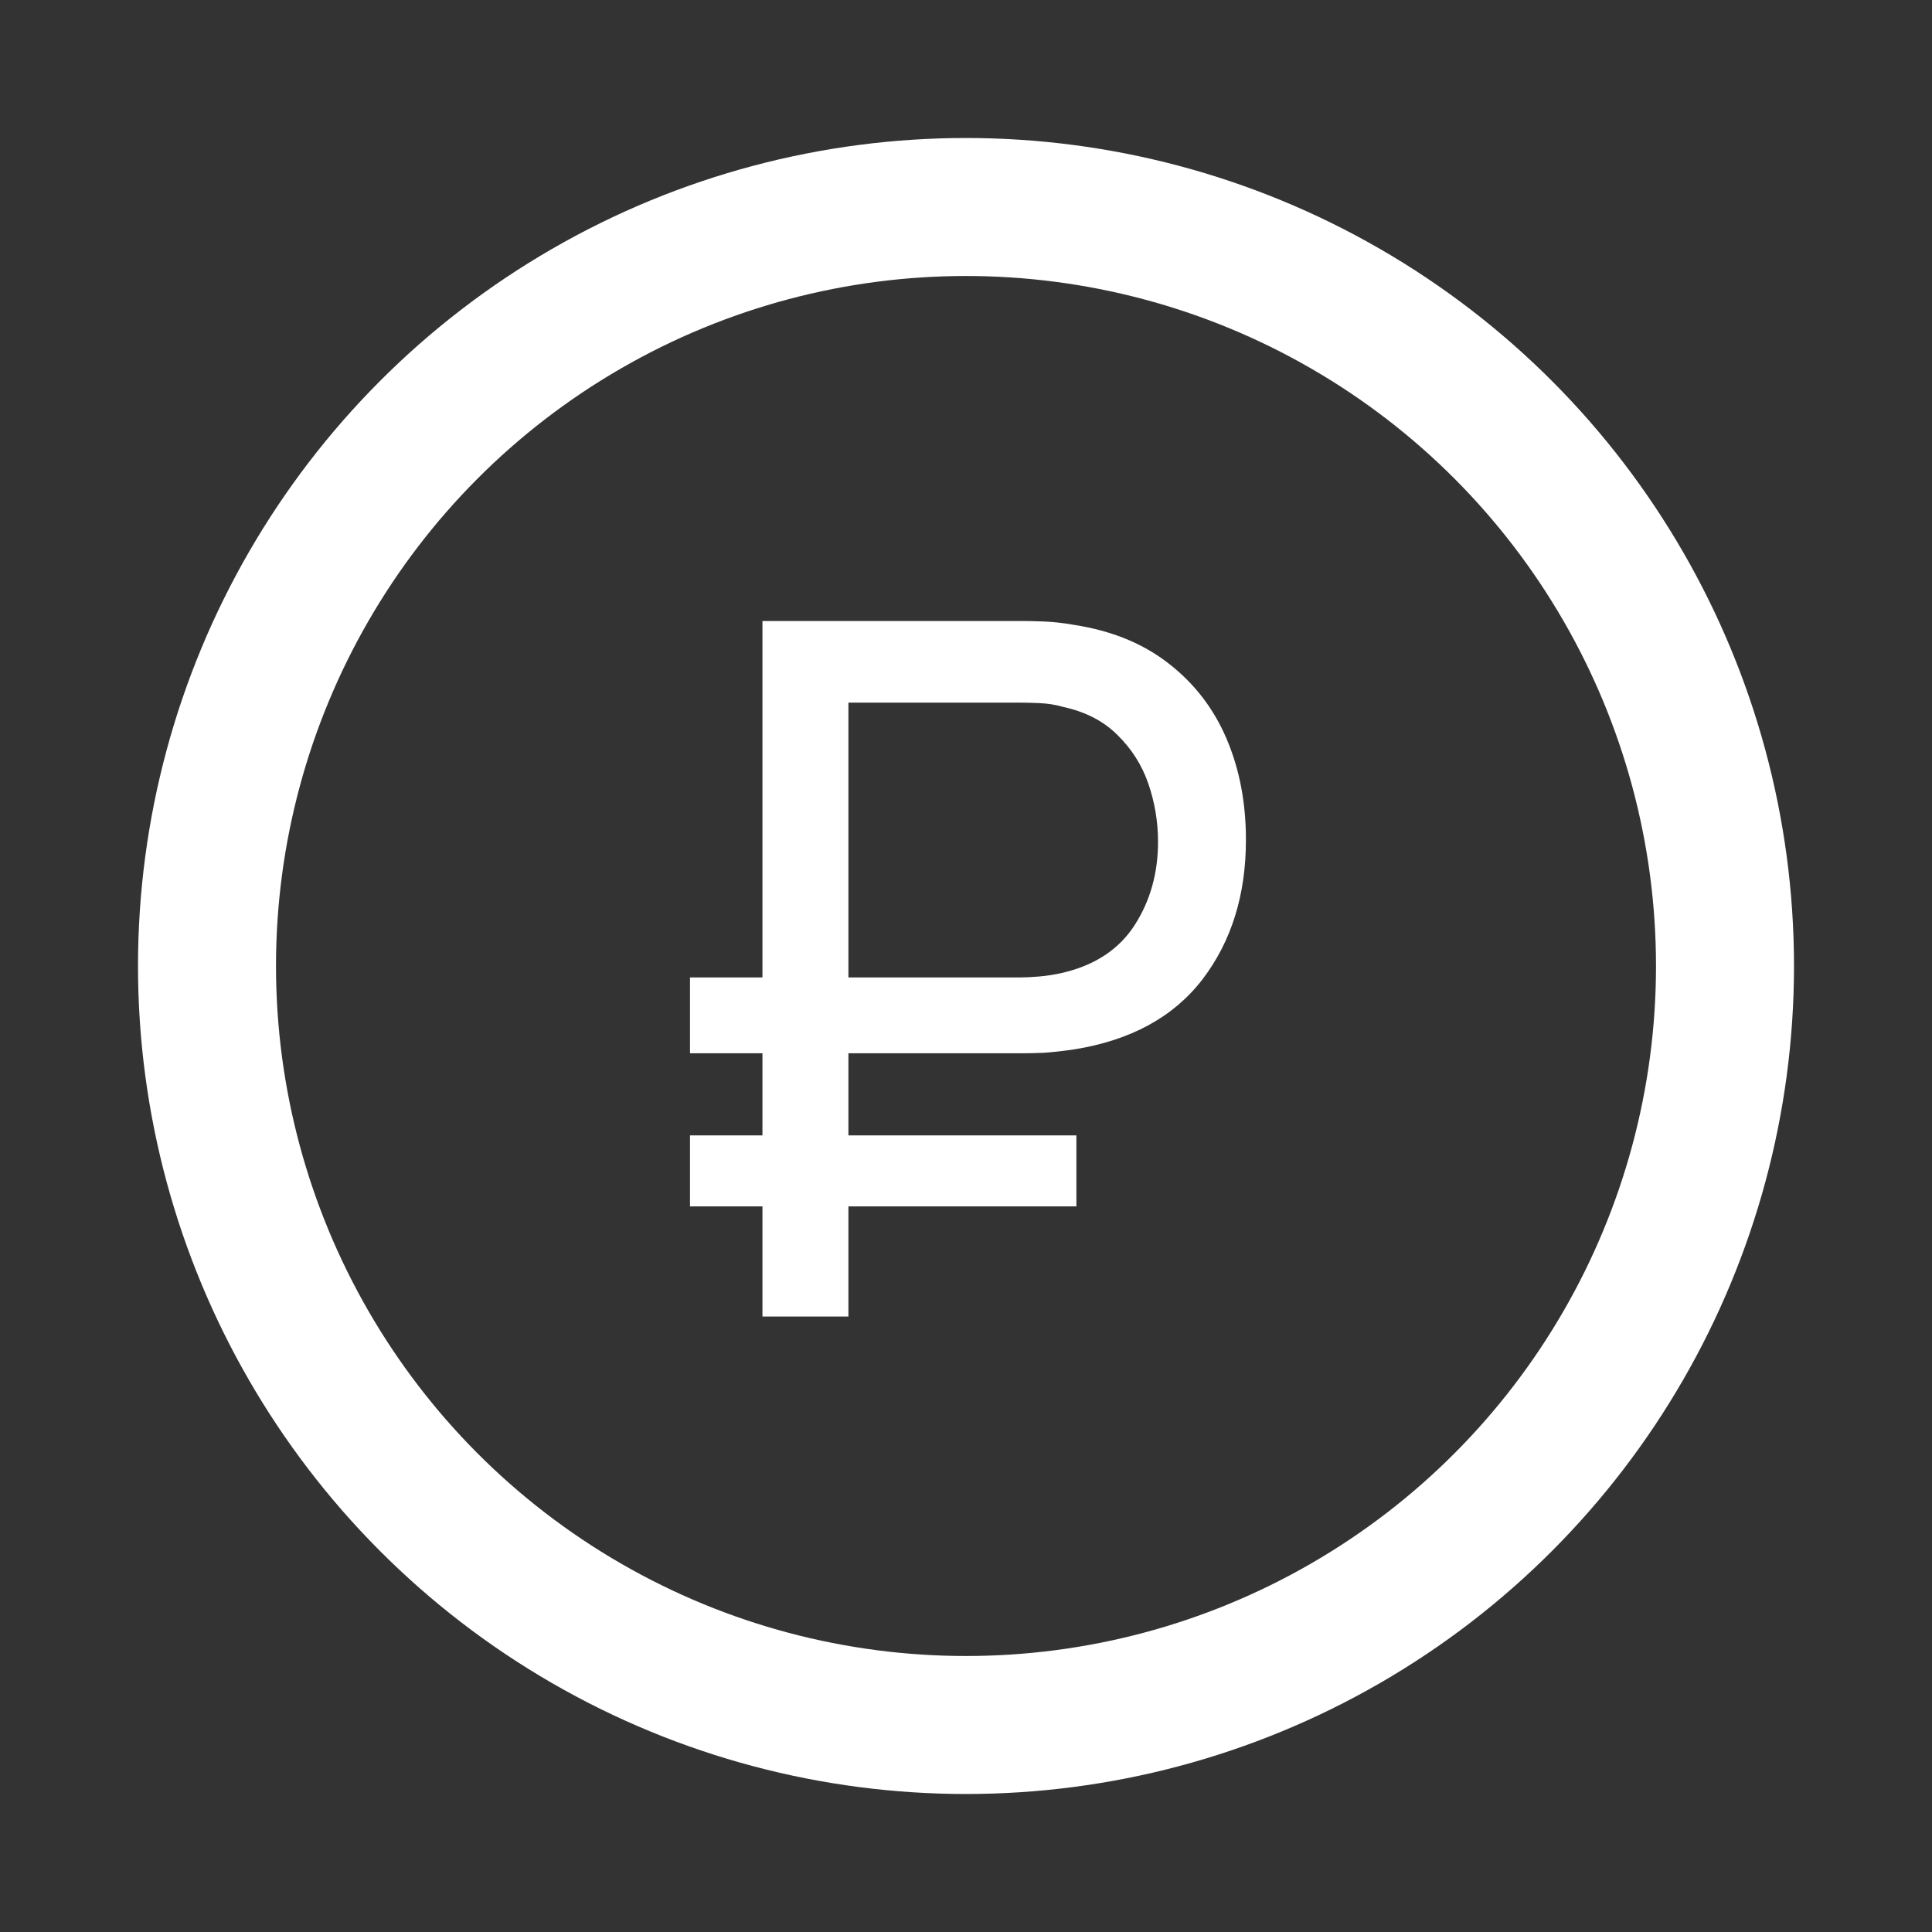 <?xml version="1.0" encoding="UTF-8"?> <svg xmlns="http://www.w3.org/2000/svg" width="28" height="28" viewBox="0 0 28 28" fill="none"><rect x="0" y="0" width="28" height="28" fill="#333333" stroke="none"/><circle cx="14" cy="14" r="11" stroke="white" stroke-width="2"></circle><path d="M10 15.265V14.166H14.781C14.86 14.166 14.954 14.161 15.061 14.152C15.173 14.143 15.29 14.124 15.411 14.096C15.878 13.984 16.223 13.753 16.447 13.403C16.671 13.053 16.783 12.652 16.783 12.199C16.783 11.91 16.736 11.63 16.643 11.359C16.55 11.088 16.4 10.853 16.195 10.652C15.994 10.451 15.733 10.316 15.411 10.246C15.299 10.213 15.182 10.195 15.061 10.19C14.944 10.185 14.851 10.183 14.781 10.183H11.946V9H14.823C14.893 9 14.993 9.002 15.124 9.007C15.259 9.012 15.406 9.028 15.565 9.056C16.111 9.14 16.568 9.327 16.937 9.616C17.31 9.905 17.59 10.269 17.777 10.708C17.964 11.147 18.057 11.634 18.057 12.171C18.057 12.969 17.847 13.643 17.427 14.194C17.007 14.74 16.386 15.078 15.565 15.209C15.406 15.232 15.259 15.249 15.124 15.258C14.993 15.263 14.893 15.265 14.823 15.265H10ZM10 17.484V16.455H15.6V17.484H10ZM11.05 19.08V9H12.296V19.08H11.05Z" fill="white"></path></svg> 